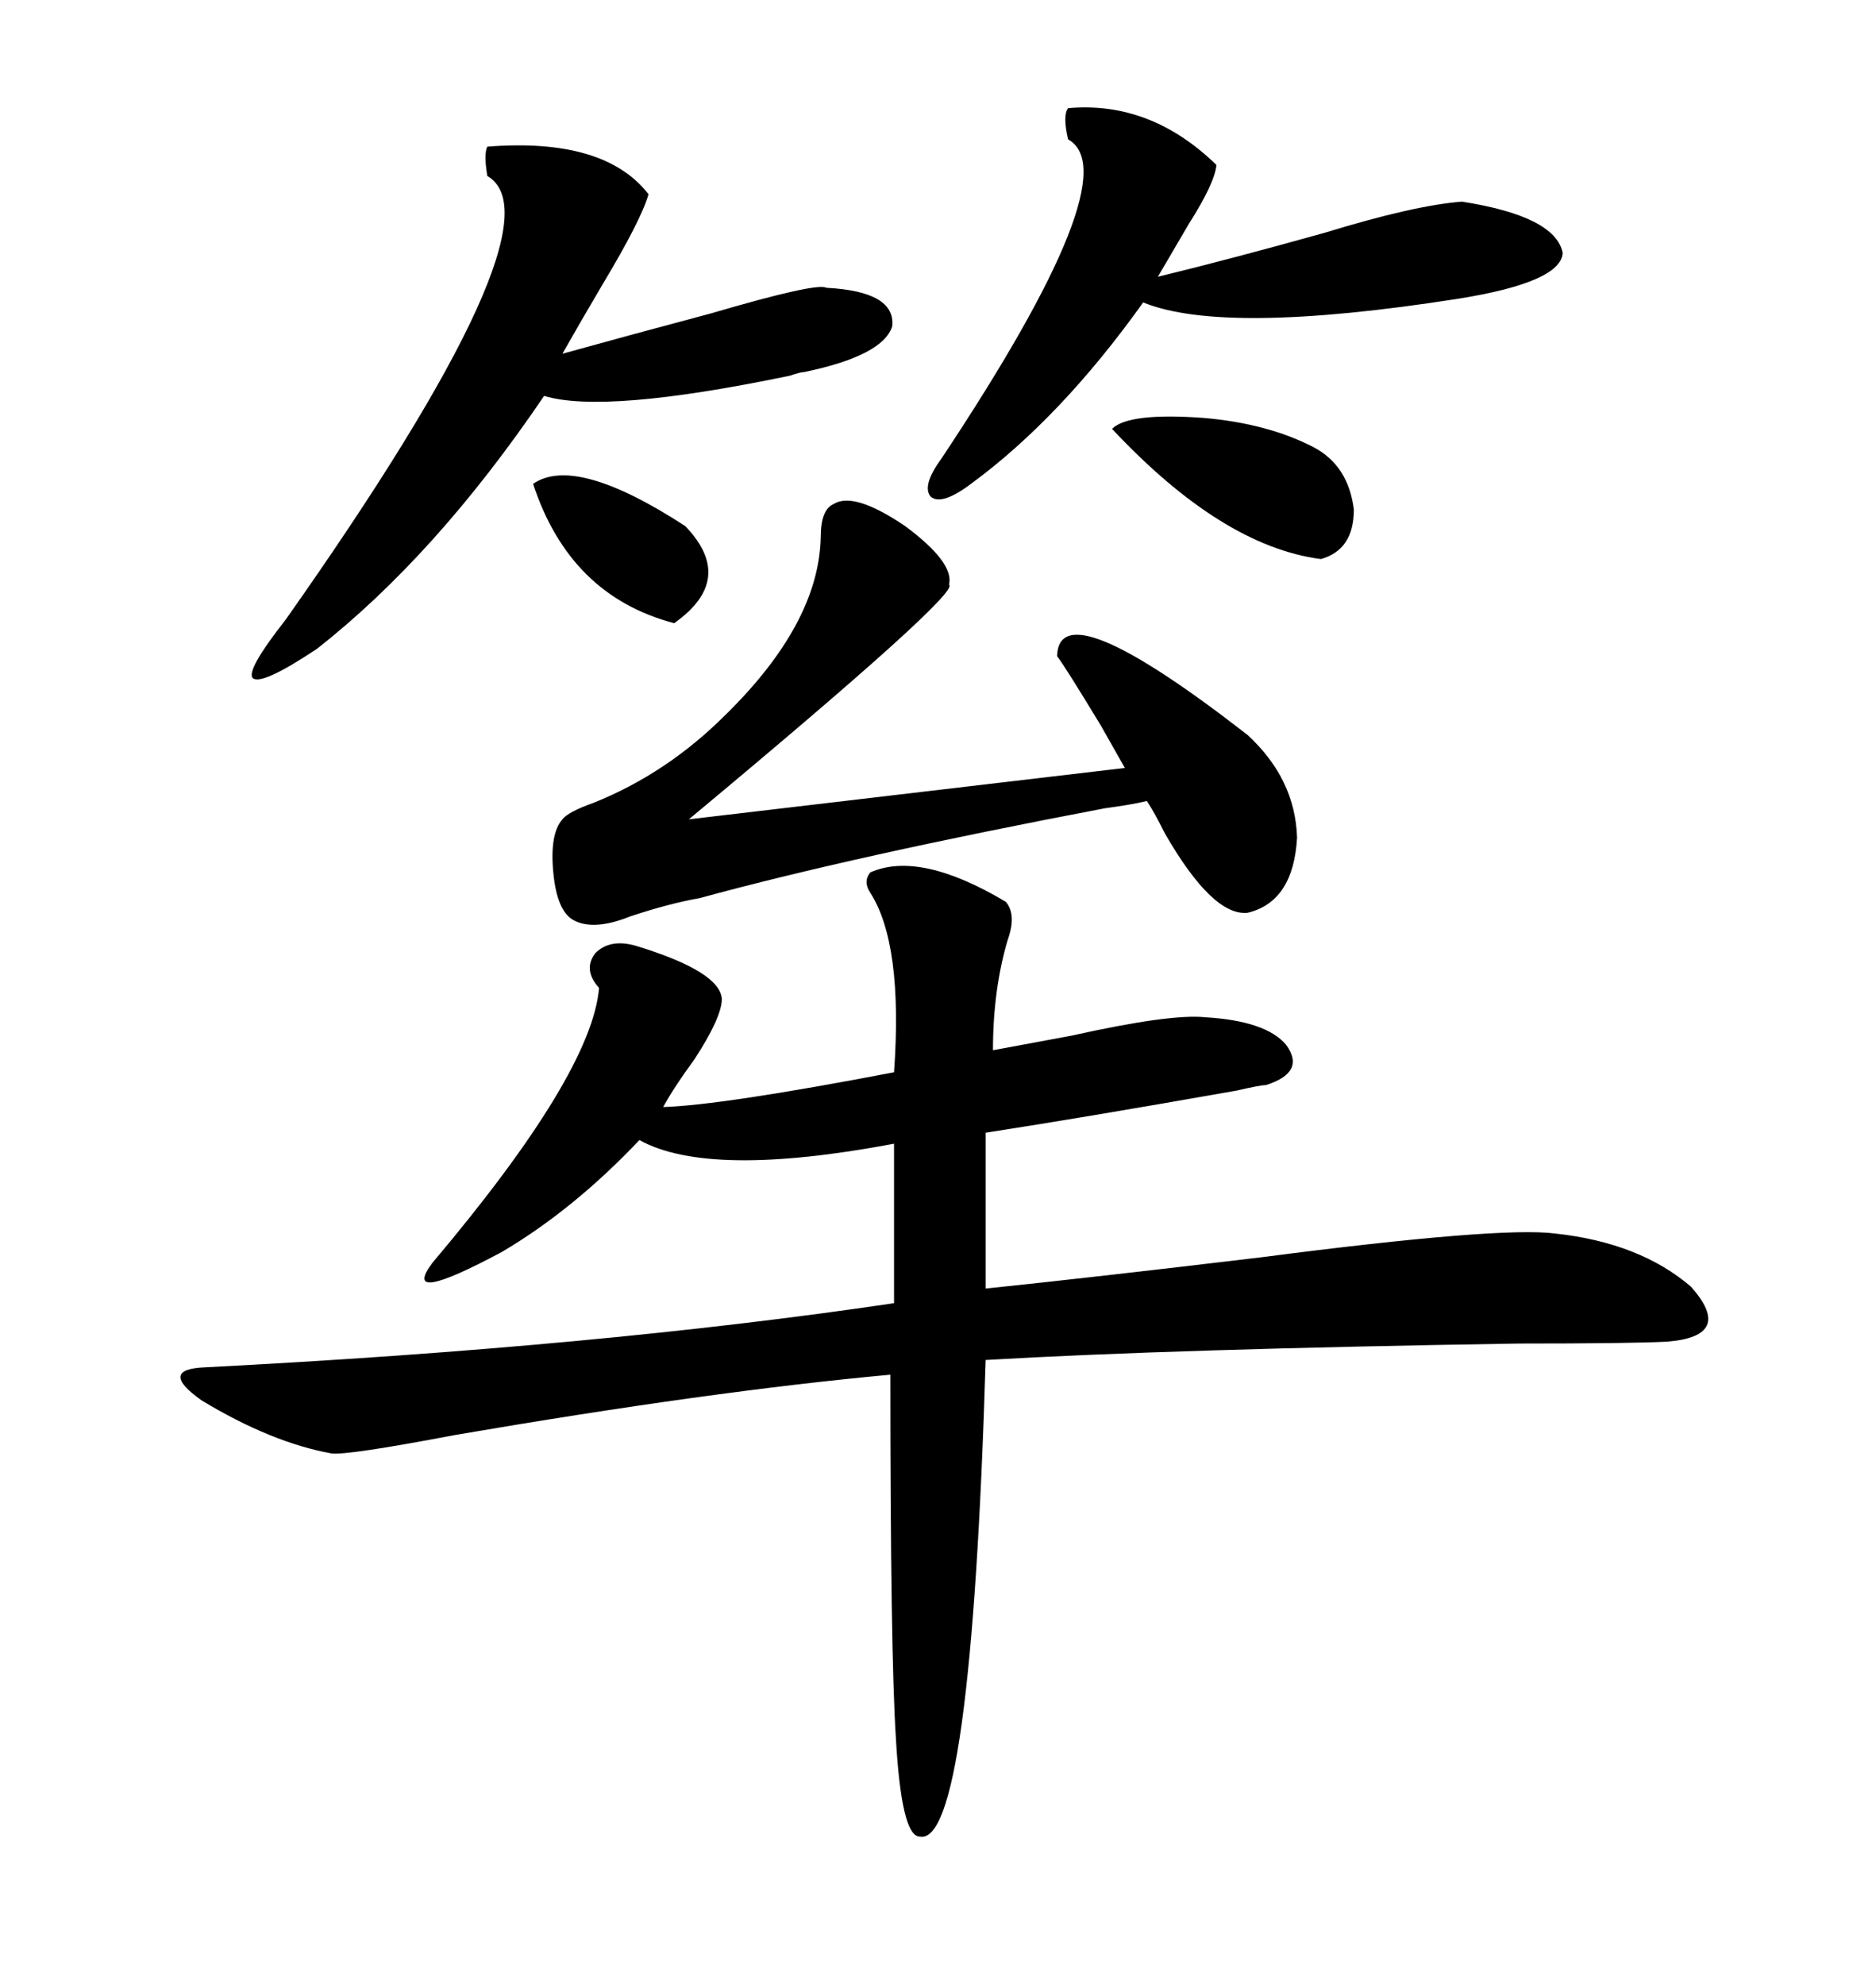 <svg xmlns="http://www.w3.org/2000/svg" xmlns:xlink="http://www.w3.org/1999/xlink" width="300" height="317.285"><path d="M139.16 139.45L139.16 139.45Q147.07 135.94 160.84 144.14L160.84 144.14Q162.60 146.19 161.13 150.29L161.13 150.29Q158.79 158.20 158.79 167.87L158.79 167.87Q163.48 166.99 171.39 165.53L171.39 165.53Q187.21 162.01 192.77 162.60L192.77 162.60Q202.44 163.18 205.66 166.99L205.66 166.99Q208.89 171.39 202.44 173.44L202.44 173.44Q201.56 173.44 197.75 174.32L197.75 174.32Q172.85 178.71 157.62 181.05L157.62 181.05L157.62 205.96Q174.61 204.20 201.56 200.98L201.56 200.98Q239.94 196.00 248.73 197.17L248.73 197.17Q262.21 198.63 270.41 205.66L270.41 205.66Q277.44 213.57 266.60 214.45L266.60 214.45Q260.74 214.75 242.87 214.75L242.87 214.75Q187.50 215.63 157.62 217.38L157.62 217.38Q155.27 295.31 147.07 293.55L147.07 293.55Q144.14 293.55 143.26 277.73L143.26 277.73Q142.38 263.96 142.38 219.73L142.38 219.73Q113.67 222.36 72.66 229.39L72.66 229.39Q55.66 232.62 53.03 232.32L53.03 232.32Q43.36 230.57 32.23 223.83L32.23 223.83Q25.20 218.85 32.81 218.55L32.81 218.55Q95.51 215.33 142.97 208.30L142.97 208.30L142.97 182.81Q113.38 188.38 102.25 182.23L102.25 182.23Q91.70 193.36 80.27 200.10L80.27 200.10Q63.87 208.89 69.14 201.86L69.14 201.86Q94.63 171.68 95.80 157.91L95.80 157.91Q93.16 154.98 95.21 152.34L95.21 152.34Q97.56 150 101.66 151.17L101.66 151.17Q115.14 155.27 115.43 159.67L115.43 159.67Q115.43 162.60 111.04 169.34L111.04 169.34Q107.81 173.73 106.05 176.95L106.05 176.95Q115.43 176.66 142.97 171.39L142.97 171.39Q144.43 150.88 139.16 142.68L139.16 142.68Q137.99 140.92 139.16 139.45ZM133.30 80.57L133.30 80.57Q136.52 78.52 144.73 84.08L144.73 84.08Q152.64 89.94 151.76 93.46L151.76 93.46Q153.81 94.63 110.16 130.96L110.16 130.96L179.88 122.75Q178.71 120.70 176.07 116.02L176.07 116.02Q170.21 106.35 169.04 104.88L169.04 104.88Q169.34 94.04 199.51 117.48L199.51 117.48Q207.13 124.51 207.42 133.89L207.42 133.89Q206.84 144.14 199.51 145.90L199.51 145.90Q193.95 146.48 186.33 133.30L186.33 133.30Q184.57 129.79 183.40 128.03L183.40 128.03Q181.05 128.61 176.66 129.20L176.66 129.20Q136.52 136.82 111.91 143.55L111.91 143.55Q106.93 144.43 100.78 146.48L100.78 146.48Q94.92 148.83 91.70 147.07L91.70 147.07Q89.06 145.61 88.48 139.45L88.48 139.45Q87.89 133.30 89.94 130.96L89.94 130.96Q90.82 129.79 94.92 128.32L94.92 128.32Q106.64 123.63 116.02 114.26L116.02 114.26Q130.96 99.61 131.25 85.84L131.25 85.84Q131.25 81.45 133.30 80.57ZM77.93 23.44L77.93 23.44Q96.68 21.97 103.71 31.05L103.71 31.05Q102.54 35.16 96.39 45.41L96.39 45.41Q92.58 51.86 89.94 56.54L89.94 56.54Q100.49 53.61 113.67 50.10L113.67 50.10Q130.66 45.12 132.13 46.00L132.13 46.00Q143.26 46.58 142.68 52.15L142.68 52.15Q141.21 56.84 128.61 59.47L128.61 59.47Q128.03 59.47 126.27 60.06L126.27 60.06Q96.68 66.21 87.01 63.28L87.01 63.28Q69.73 88.77 50.68 103.71L50.68 103.71Q41.89 109.57 40.43 108.40L40.43 108.40Q39.26 107.23 45.70 99.02L45.70 99.02Q90.53 35.45 77.93 28.13L77.93 28.13Q77.34 24.61 77.93 23.44ZM170.80 17.29L170.80 17.29Q183.98 16.11 194.53 26.37L194.53 26.37Q194.24 29.30 190.14 35.74L190.14 35.74Q187.21 40.72 185.16 44.24L185.16 44.24Q197.17 41.31 211.82 37.21L211.82 37.21Q226.17 32.81 233.79 32.23L233.79 32.23Q248.73 34.57 249.90 40.43L249.90 40.43Q249.61 45.12 233.20 47.75L233.20 47.75Q195.70 53.61 182.81 48.34L182.81 48.34Q169.63 66.80 155.27 77.34L155.27 77.34Q150.59 80.86 148.83 79.39L148.83 79.39Q147.36 77.64 150.59 73.24L150.59 73.24Q180.76 27.83 170.80 22.27L170.80 22.27Q169.92 18.46 170.80 17.29ZM210.06 71.48L210.06 71.48Q215.63 74.41 216.50 81.45L216.50 81.45Q216.50 87.89 211.23 89.36L211.23 89.36Q195.41 87.30 177.83 68.55L177.83 68.55Q180.47 65.92 192.48 66.80L192.48 66.80Q202.73 67.68 210.06 71.48ZM85.25 77.34L85.25 77.34Q91.99 72.66 109.57 84.08L109.57 84.08Q117.77 92.58 107.81 99.61L107.81 99.61Q91.11 95.21 85.25 77.34Z"/></svg>